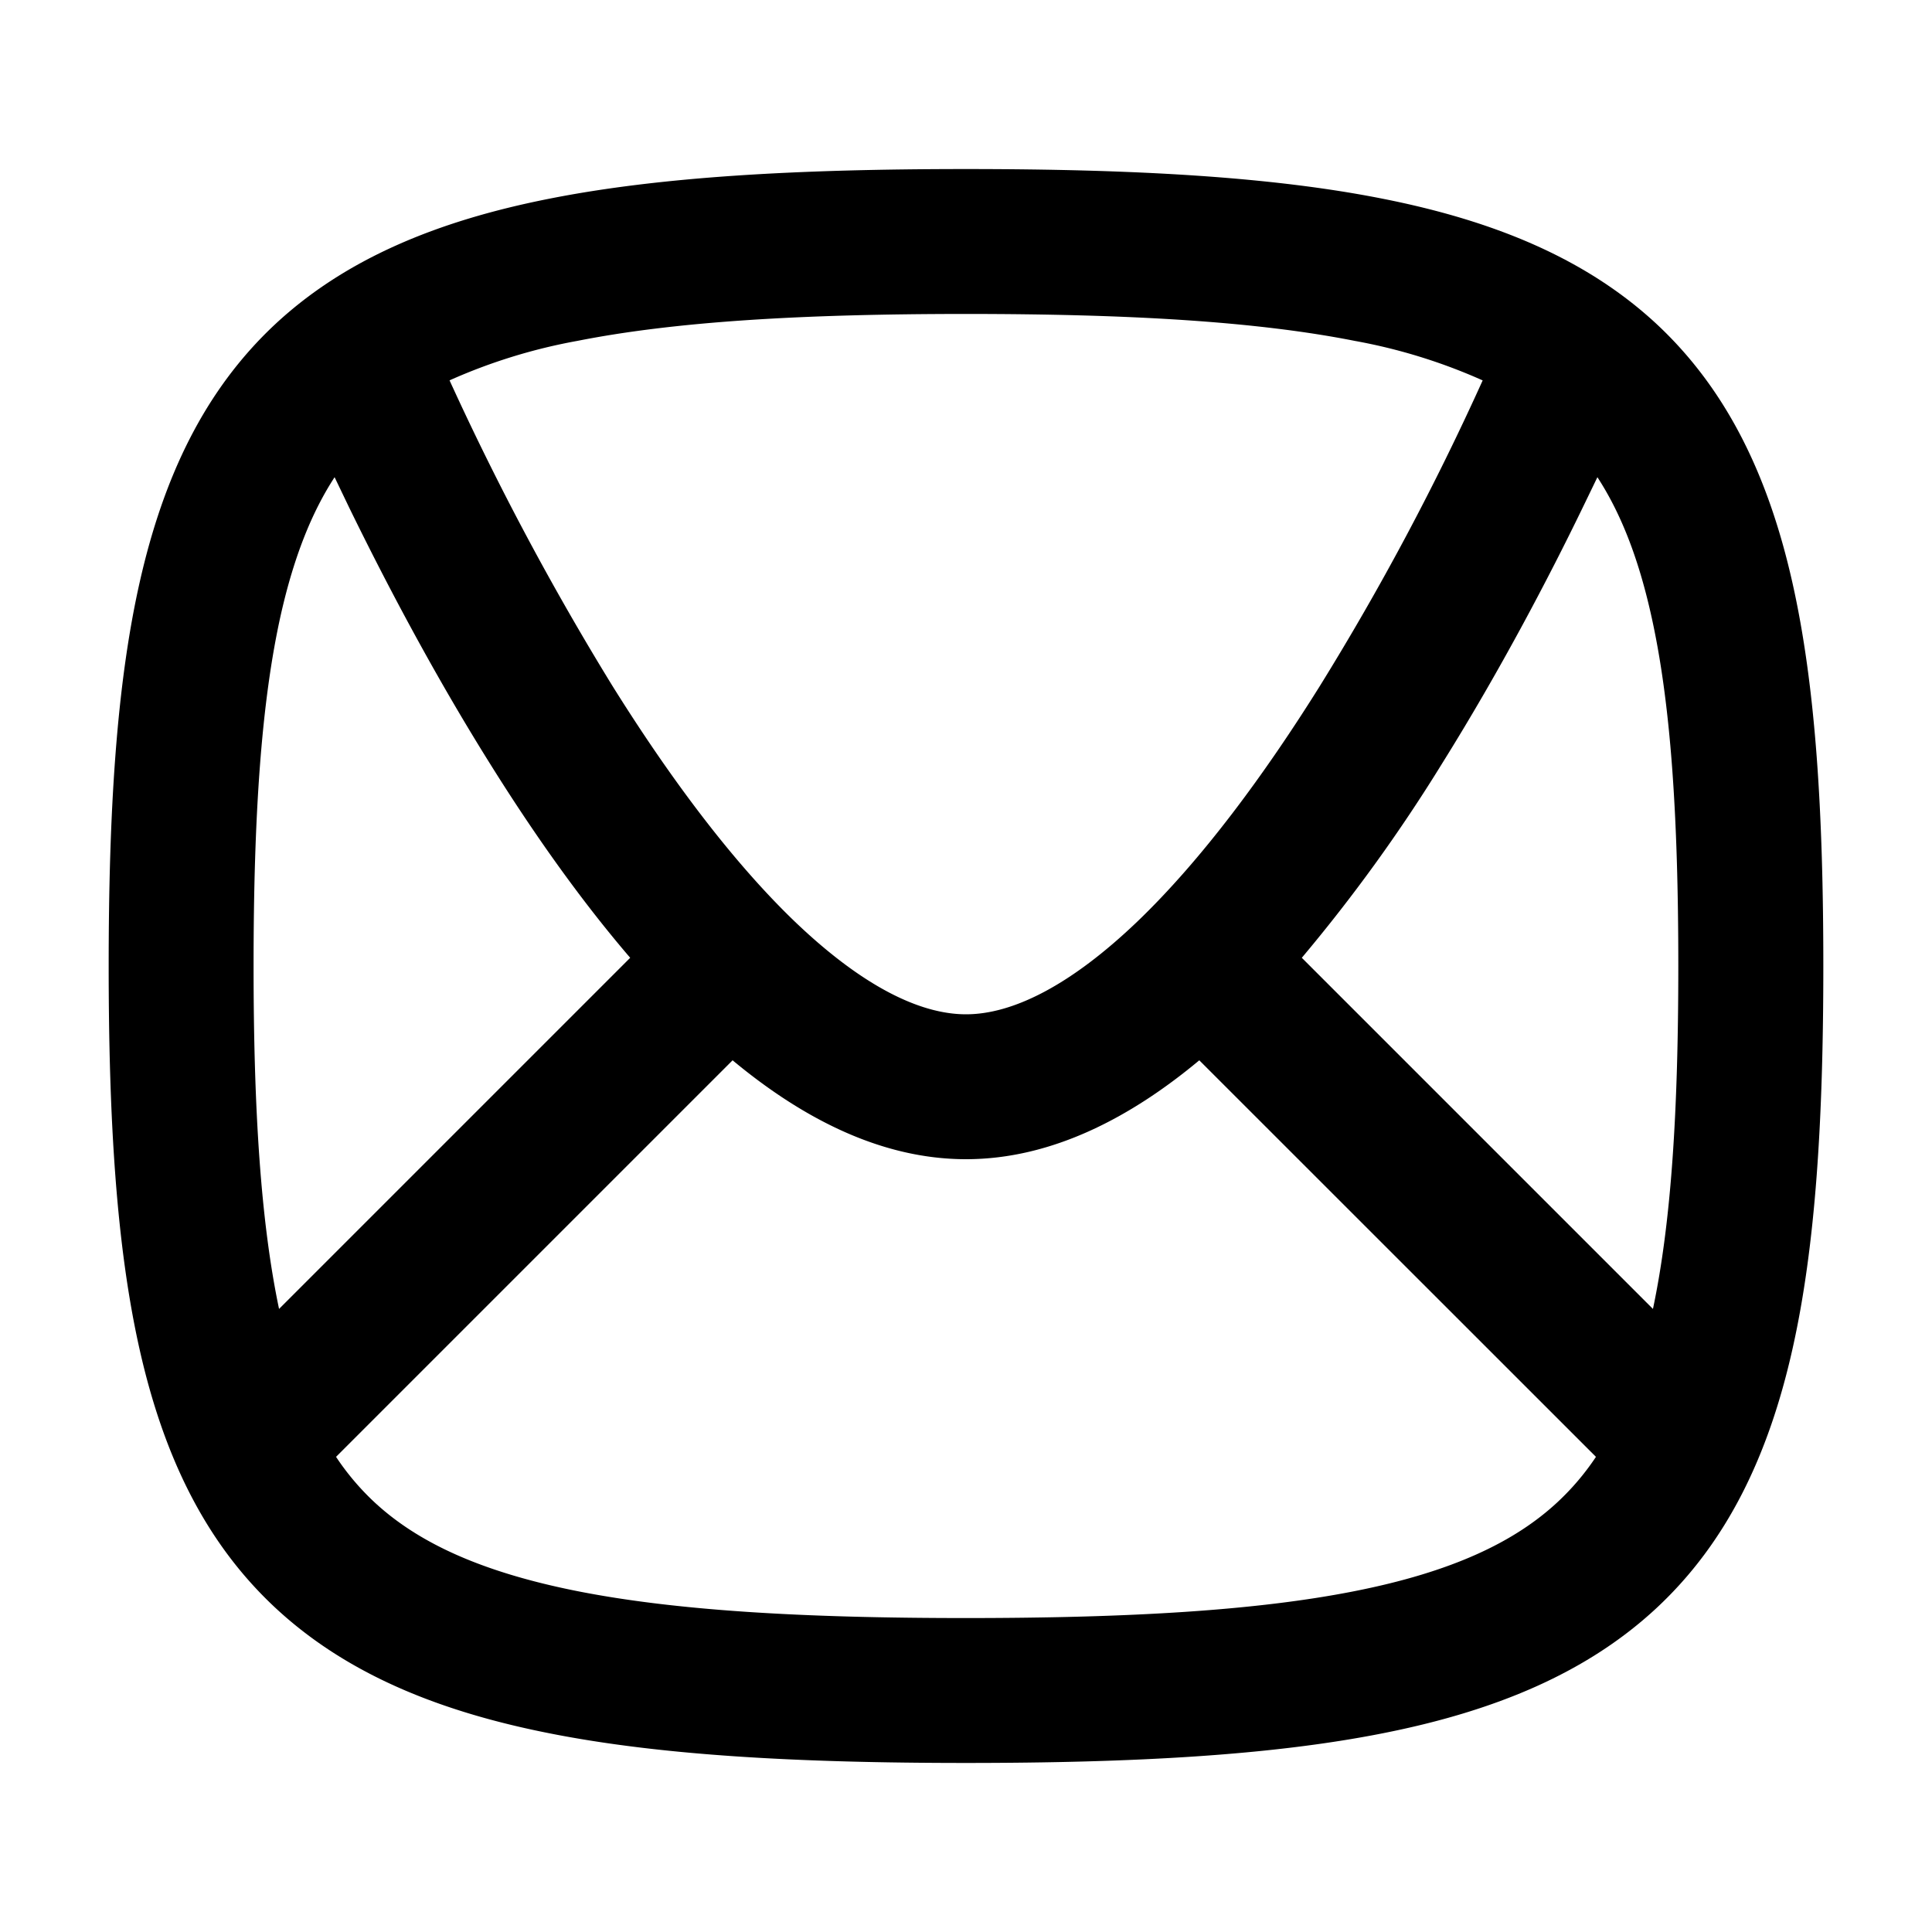 <svg
  xmlns="http://www.w3.org/2000/svg"
  width="16"
  height="16"
  fill="none"
  viewBox="0 0 16 16"
>
  <path
    fill="currentColor"
    fill-rule="evenodd"
    d="M2.1 8c0-1.24.063-2.185.227-2.915.108-.476.255-.843.444-1.133l.119.248c.28.574.68 1.344 1.164 2.118.343.55.736 1.114 1.165 1.614L2.311 10.84C2.16 10.12 2.1 9.197 2.1 8Zm.683 4.065 3.284-3.284c.56.465 1.214.819 1.933.819.718 0 1.374-.354 1.932-.819l3.285 3.284a2.1 2.1 0 0 1-.314.371c-.358.335-.88.582-1.684.741-.808.16-1.854.223-3.22.223-1.364 0-2.41-.063-3.218-.223-.805-.16-1.326-.406-1.684-.74a2.096 2.096 0 0 1-.314-.372Zm10.906-1.225c.152-.72.21-1.643.21-2.84 0-1.24-.062-2.185-.227-2.915-.107-.476-.254-.843-.443-1.133l-.12.248c-.278.574-.68 1.344-1.163 2.118a13.49 13.49 0 0 1-1.165 1.614l2.908 2.908Zm-1.411-7.69a4.597 4.597 0 0 0-1.059-.327C10.411 2.663 9.365 2.6 8 2.6c-1.364 0-2.41.063-3.218.223a4.598 4.598 0 0 0-1.059.327 23.336 23.336 0 0 0 1.35 2.532c.456.73.973 1.434 1.507 1.948.55.527 1.03.77 1.42.77.39 0 .871-.243 1.421-.77.535-.514 1.052-1.217 1.509-1.948a22.055 22.055 0 0 0 1.349-2.532ZM8 1.4c-1.386 0-2.527.062-3.453.246-.93.184-1.69.5-2.269 1.04-.583.545-.924 1.262-1.121 2.135C.962 5.685.9 6.739.9 8c0 1.26.062 2.315.257 3.179.197.873.538 1.59 1.121 2.134.58.541 1.34.857 2.27 1.041.925.184 2.066.246 3.452.246 1.385 0 2.526-.062 3.453-.246.93-.184 1.69-.5 2.269-1.04.583-.545.924-1.262 1.121-2.135.195-.864.257-1.918.257-3.18 0-1.26-.062-2.314-.257-3.178-.197-.873-.538-1.59-1.121-2.135-.58-.54-1.34-.856-2.27-1.04C10.527 1.462 9.386 1.4 8 1.4Z"
    clip-rule="evenodd"
  />
</svg>
